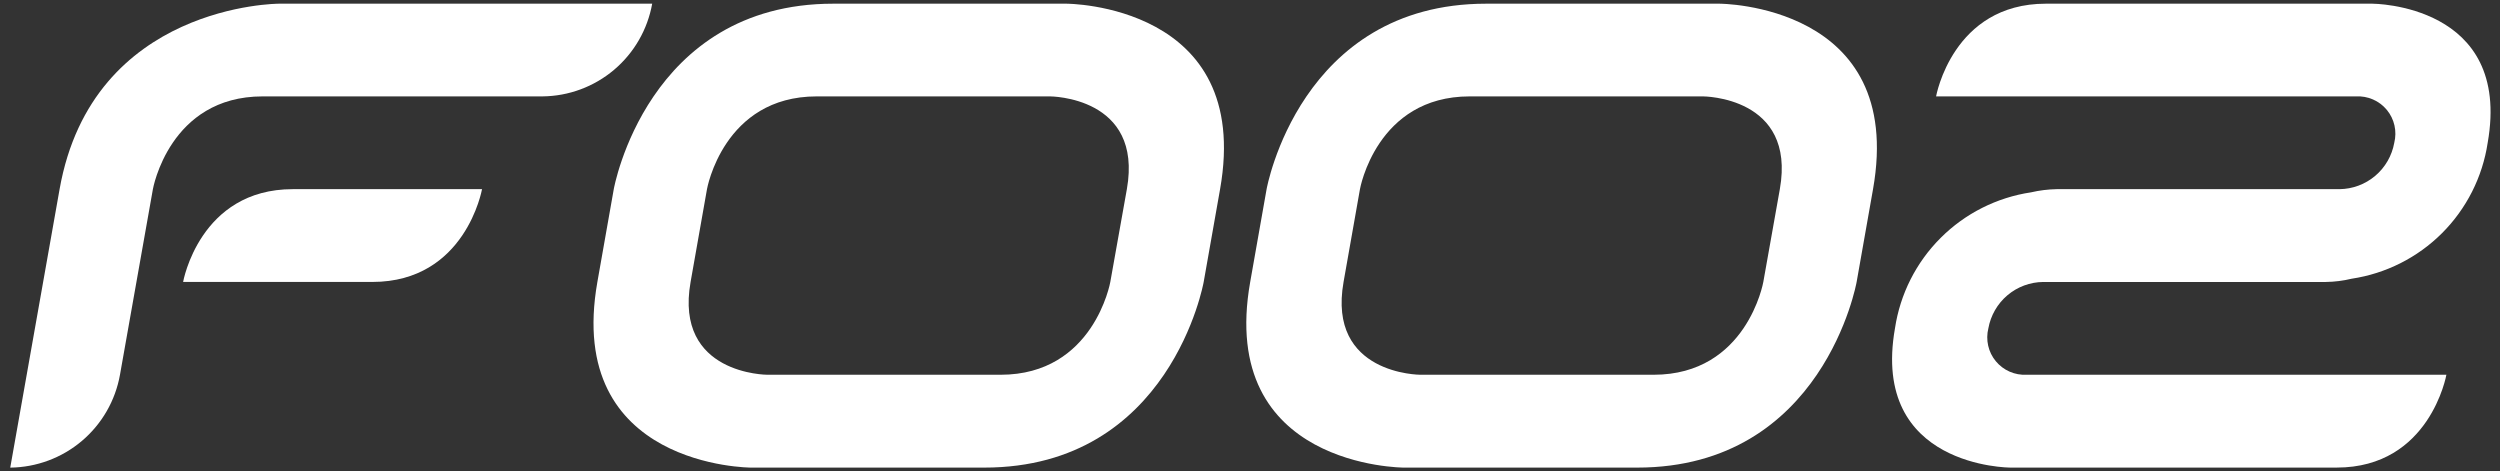 <svg width="122" height="23" viewBox="0 0 122 23" fill="none" xmlns="http://www.w3.org/2000/svg">
<rect x="0" y="0" width="122" height="23" fill="#333333" stroke="none"/>
<g id="fooz_logo.svg" clip-path="url(#clip0_745_420)">
<g id="logo">
<path id="Path 321" d="M0.5 22.82C1.781 22.806 3.016 22.346 3.994 21.519C4.972 20.692 5.63 19.549 5.855 18.289C6.655 13.76 7.461 9.233 7.461 9.233C7.461 9.233 8.261 4.704 12.815 4.704H26.472C27.752 4.692 28.987 4.234 29.965 3.408C30.943 2.582 31.601 1.44 31.827 0.18L13.618 0.18C13.618 0.18 4.514 0.18 2.908 9.233C1.301 18.286 0.5 22.82 0.5 22.82Z" fill="white"/>
<path id="Path 322" d="M23.523 9.231C23.523 9.231 22.723 13.759 18.171 13.759H8.936C8.936 13.759 9.736 9.231 14.288 9.231H23.523Z" fill="white"/>
<path id="Path 323" d="M97.032 16.024C97.145 15.394 97.474 14.823 97.962 14.409C98.451 13.996 99.069 13.766 99.709 13.76H113.378H113.501C113.926 13.754 114.349 13.701 114.762 13.601C116.431 13.35 117.976 12.572 119.17 11.379C120.364 10.186 121.145 8.642 121.398 6.973C122.597 0.18 115.771 0.18 115.771 0.18H99.838C95.284 0.18 94.481 4.704 94.481 4.704H114.967C115.252 4.688 115.538 4.739 115.8 4.853C116.063 4.967 116.294 5.141 116.477 5.362C116.659 5.582 116.787 5.843 116.85 6.122C116.913 6.401 116.909 6.691 116.84 6.968C116.727 7.598 116.399 8.169 115.91 8.582C115.422 8.995 114.805 9.225 114.165 9.231H100.505C100.489 9.231 100.441 9.231 100.364 9.231C99.943 9.239 99.524 9.291 99.114 9.386C97.444 9.636 95.897 10.416 94.703 11.61C93.508 12.803 92.727 14.349 92.475 16.019C91.275 22.818 98.099 22.818 98.099 22.818H114.03C118.582 22.818 119.384 18.287 119.384 18.287H98.903C98.618 18.303 98.333 18.252 98.071 18.137C97.809 18.023 97.578 17.848 97.396 17.628C97.213 17.408 97.086 17.148 97.023 16.869C96.96 16.591 96.963 16.301 97.032 16.024Z" fill="white"/>
<path id="Path 324" d="M52.04 0.18H40.663C31.558 0.18 29.952 9.231 29.952 9.231L29.152 13.759C27.552 22.819 36.651 22.819 36.651 22.819H48.03C57.135 22.819 58.74 13.759 58.74 13.759C58.891 12.909 59.14 11.495 59.54 9.231C61.144 0.18 52.04 0.18 52.04 0.18ZM54.183 13.759C54.183 13.759 53.383 18.288 48.829 18.288H37.45C37.45 18.288 32.898 18.288 33.701 13.759L34.501 9.231C34.501 9.231 35.3 4.704 39.854 4.704H51.24C51.24 4.704 55.792 4.704 54.991 9.231L54.183 13.759Z" fill="white"/>
<path id="Path 325" d="M83.907 0.18H72.526C63.423 0.18 61.81 9.231 61.81 9.231L61.01 13.759C59.403 22.819 68.509 22.819 68.509 22.819H79.893C88.992 22.819 90.604 13.759 90.604 13.759C90.753 12.909 91.004 11.495 91.404 9.231C93.006 0.18 83.907 0.18 83.907 0.18ZM86.05 13.759C86.05 13.759 85.25 18.288 80.696 18.288H69.314C69.314 18.288 64.763 18.288 65.566 13.759L66.366 9.231C66.366 9.231 67.166 4.704 71.719 4.704H83.107C83.107 4.704 87.659 4.704 86.856 9.231L86.05 13.759Z" fill="white"/>
</g>
</g>
<defs>
<clipPath id="clip0_745_420">
<rect width="121.036" height="22.64" fill="white" transform="translate(0.5 0.18)"/>
</clipPath>
</defs>
</svg>
